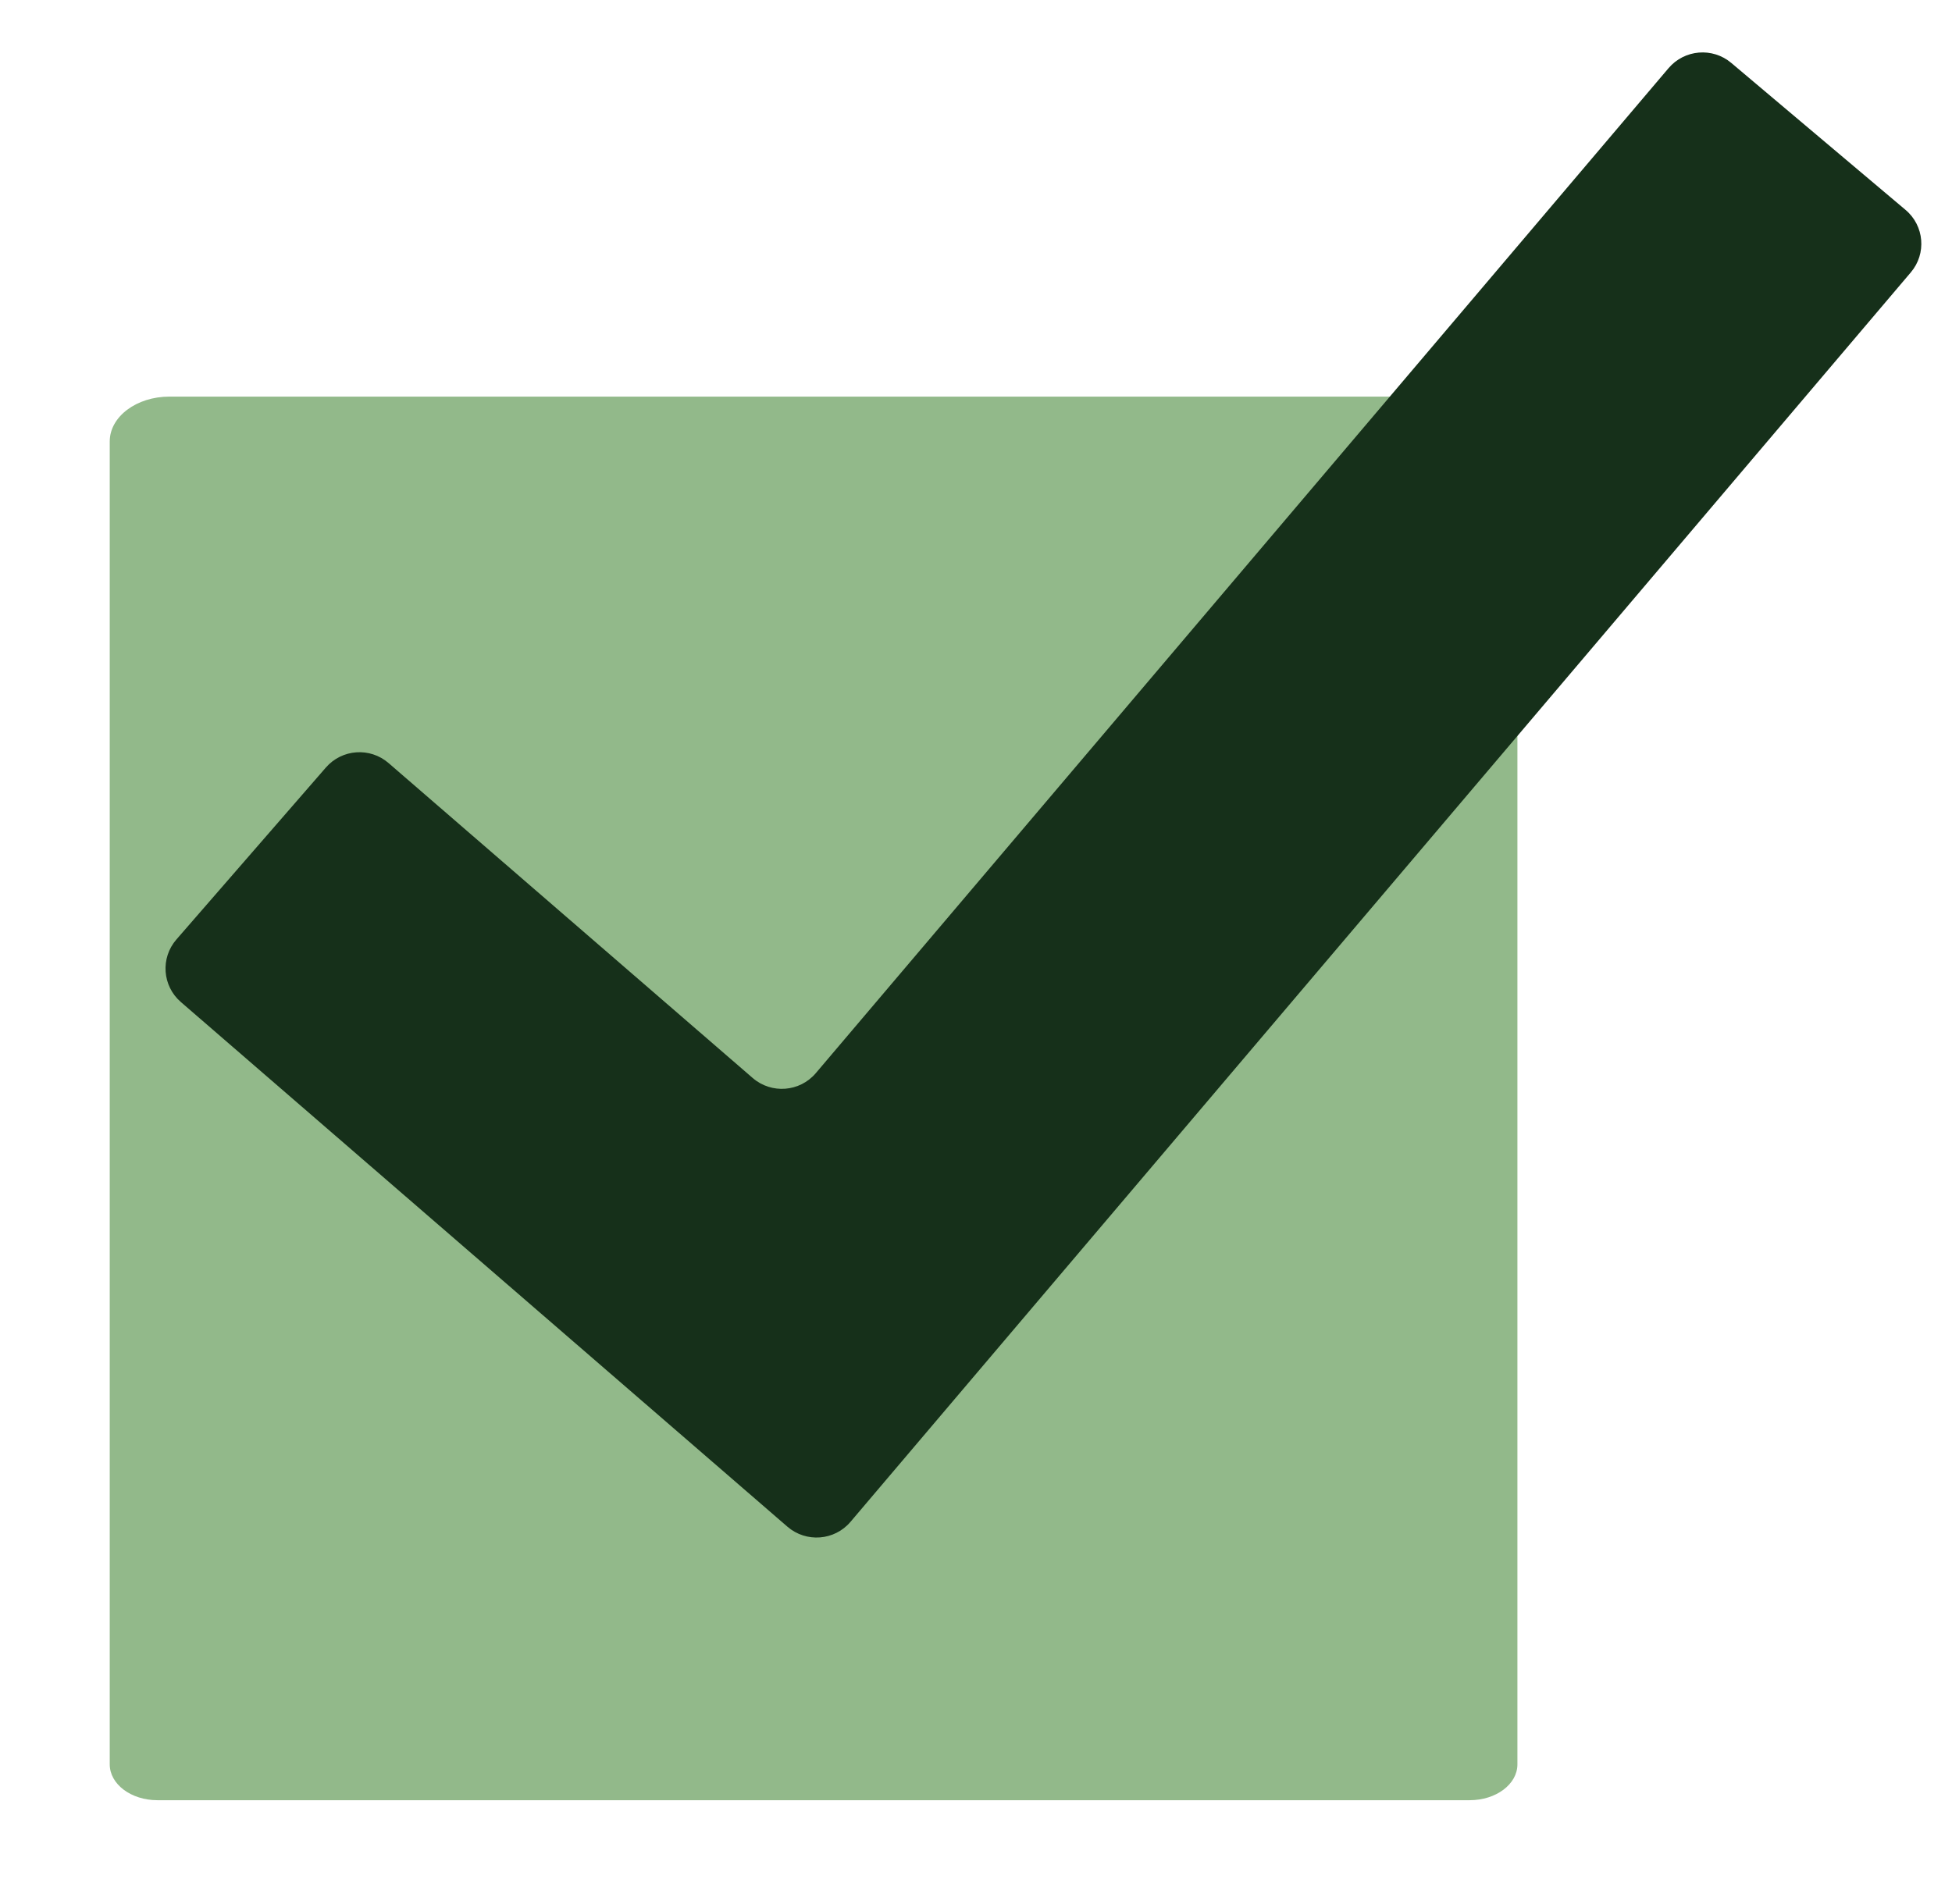 <svg width="41" height="40" viewBox="0 0 41 40" fill="none" xmlns="http://www.w3.org/2000/svg">
<path d="M3.558 8.332C2.866 8.332 2.305 8.754 2.305 9.274V37.066C2.305 37.483 2.753 37.819 3.306 37.819H30.87C31.423 37.819 31.872 37.483 31.872 37.066V9.274C31.872 8.753 31.311 8.332 30.618 8.332" fill="#92B98A"/>
<path d="M35.047 1.431L17.135 22.545C16.799 22.941 16.203 22.987 15.81 22.647L8.162 16.031C7.772 15.693 7.183 15.735 6.845 16.124L3.705 19.737C3.367 20.126 3.409 20.714 3.799 21.051L16.539 32.073C16.933 32.413 17.528 32.367 17.864 31.971L40.135 5.722C40.468 5.33 40.419 4.742 40.025 4.41L36.364 1.322C35.97 0.989 35.381 1.039 35.047 1.431Z" fill="#16301A"/>
</svg>